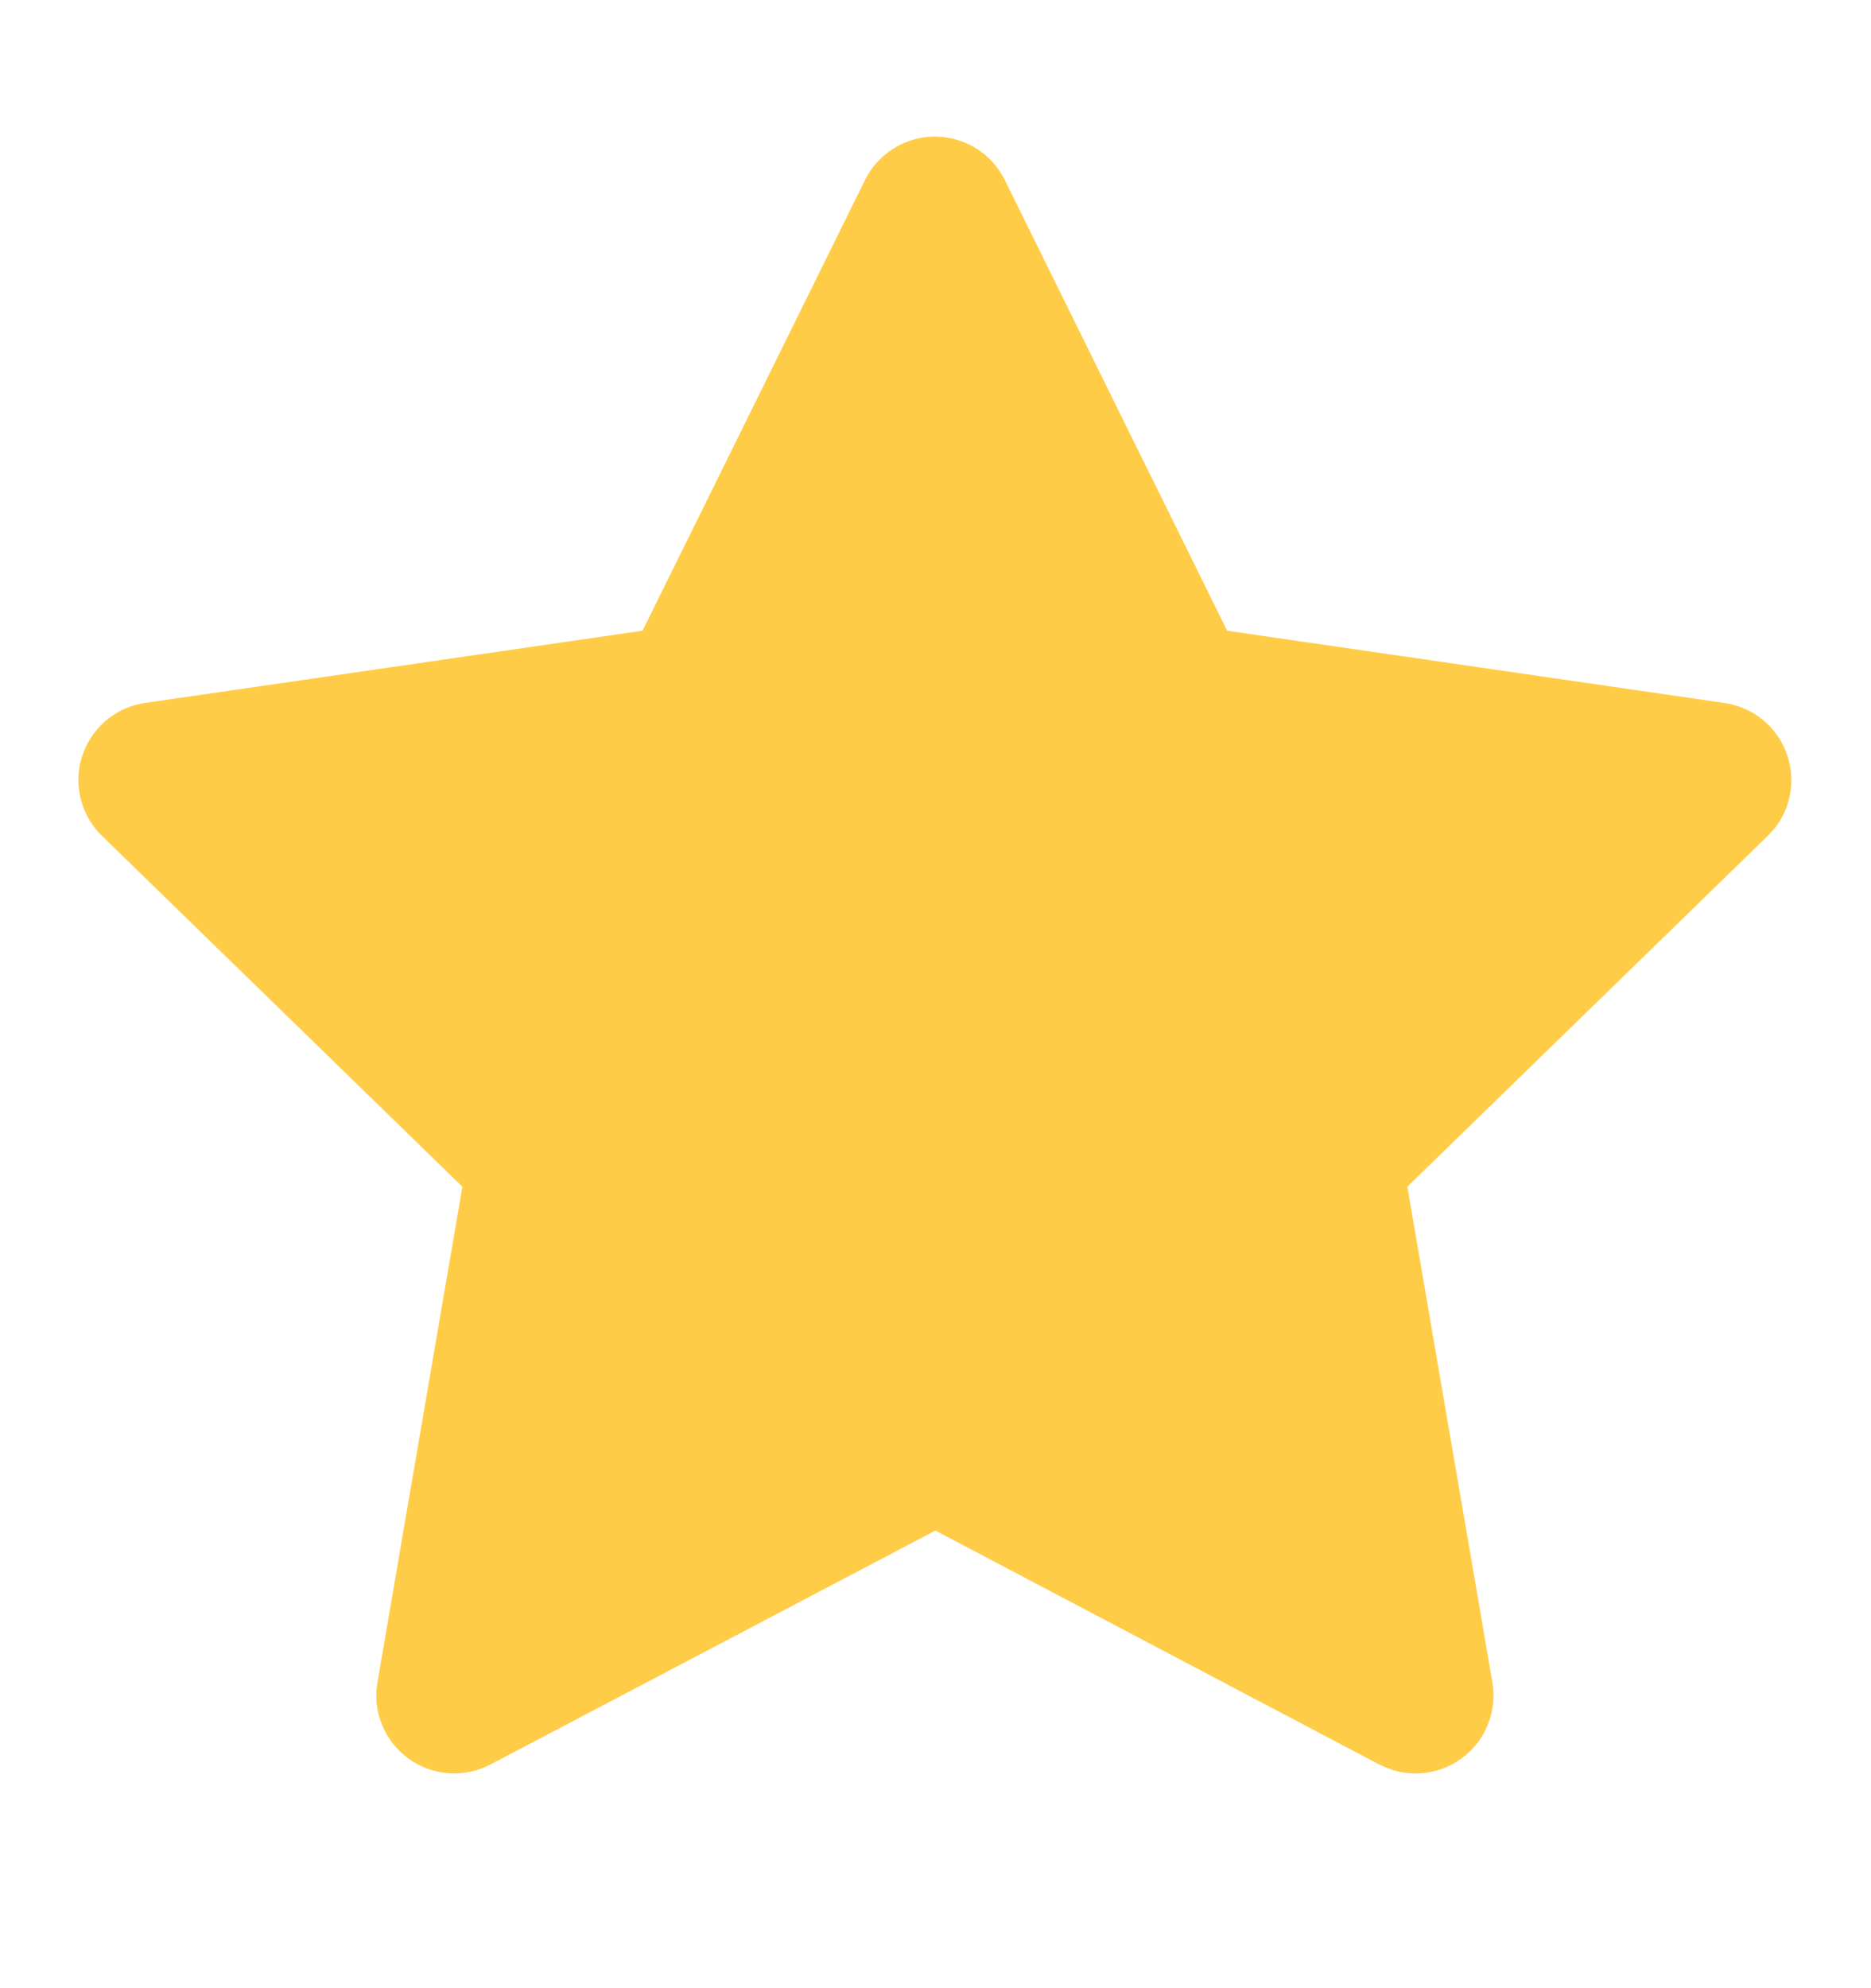 <svg width="16" height="17" viewBox="0 0 16 17" fill="none" xmlns="http://www.w3.org/2000/svg">
<g clip-path="url(#clip0_4688_2466)">
<path d="M5.495 5.393L1.242 6.01L1.166 6.025C1.052 6.056 0.948 6.116 0.865 6.199C0.782 6.283 0.722 6.387 0.692 6.501C0.662 6.615 0.663 6.735 0.695 6.849C0.727 6.963 0.788 7.066 0.873 7.148L3.954 10.147L3.228 14.384L3.219 14.457C3.212 14.575 3.236 14.693 3.29 14.798C3.343 14.904 3.424 14.993 3.523 15.057C3.622 15.121 3.737 15.158 3.855 15.163C3.973 15.168 4.09 15.142 4.195 15.087L7.999 13.087L11.794 15.087L11.861 15.117C11.971 15.161 12.091 15.174 12.207 15.156C12.324 15.138 12.434 15.089 12.526 15.014C12.618 14.94 12.688 14.842 12.729 14.731C12.771 14.62 12.782 14.501 12.762 14.384L12.035 10.147L15.117 7.147L15.169 7.091C15.244 6.999 15.293 6.89 15.311 6.773C15.329 6.657 15.316 6.538 15.273 6.428C15.23 6.318 15.159 6.222 15.066 6.148C14.974 6.075 14.864 6.028 14.748 6.011L10.494 5.393L8.593 1.54C8.538 1.428 8.453 1.334 8.347 1.269C8.241 1.203 8.119 1.168 7.995 1.168C7.87 1.168 7.748 1.203 7.643 1.269C7.537 1.334 7.452 1.428 7.397 1.54L5.495 5.393Z" fill="#FFCC47"/>
</g>
<defs>
<clipPath id="clip0_4688_2466">
<rect width="16" height="16" fill="white" transform="translate(0 0.5)"/>
</clipPath>
</defs>
</svg>
